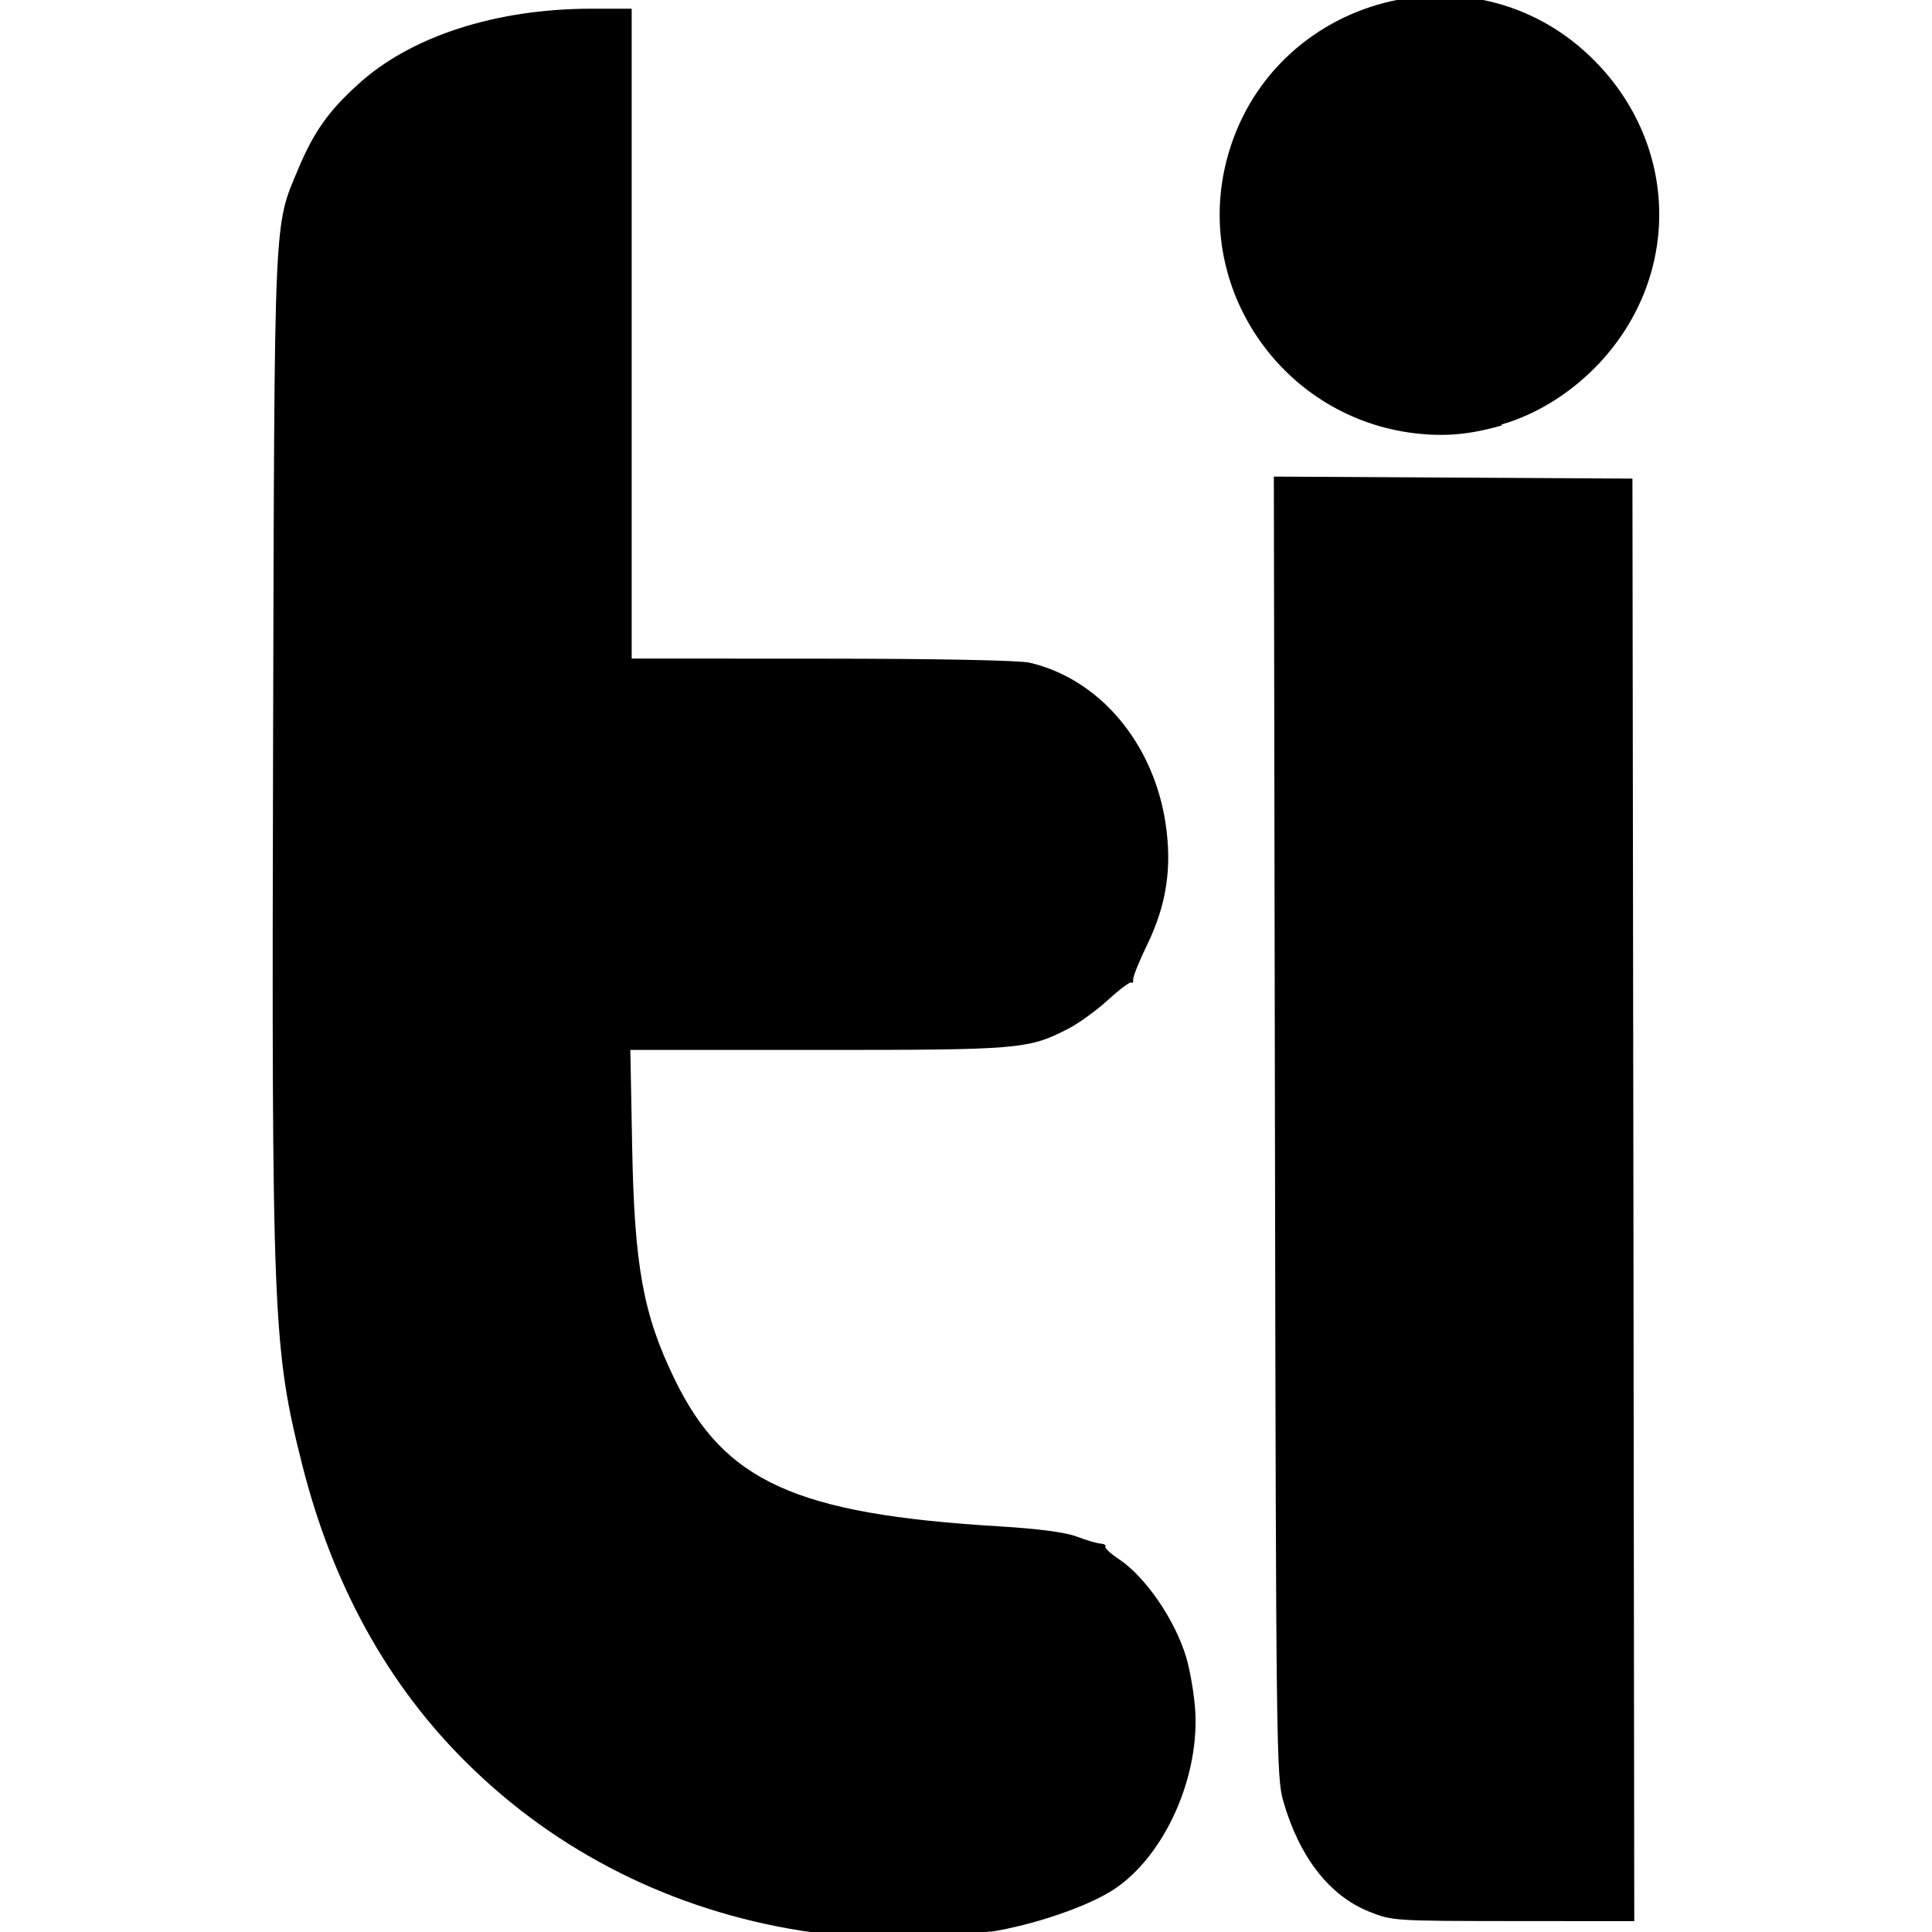 <svg width="32" height="32" version="1.1" viewBox="0 0 132 132" xml:space="preserve" xmlns="http://www.w3.org/2000/svg">
  <g transform="translate(-52.4 -129)">
    
      <path d="m155 158c2.45-0.705 4.84-2.22 6.72-4.24 5.53-5.97 5.37-14.8-0.365-20.6-8.37-8.47-22.8-4.23-25.3 7.43-1.81 8.56 4.17 16.9 12.9 18 2.11 0.261 3.85 0.111 6.04-0.52z"/>
      <path d="m164 211-0.067-49.3-24.5-0.138 0.075 44.4c0.072 42.4 0.097 44.5 0.57 46.1 1.09 3.8 3.14 6.45 5.85 7.54 1.56 0.635 1.71 0.645 9.86 0.651l8.27 0.006z"/>
      <path d="m120 261c3.04-0.478 6.75-1.75 8.52-2.92 3.5-2.32 5.93-7.82 5.52-12.5-0.091-1.05-0.353-2.53-0.582-3.31-0.765-2.58-2.78-5.53-4.62-6.75-0.562-0.372-0.973-0.755-0.913-0.852 0.06-0.097-0.091-0.189-0.335-0.206-0.244-0.017-0.979-0.233-1.63-0.48-0.776-0.293-2.62-0.535-5.29-0.696-13.9-0.837-18.8-3.05-22.2-10.1-2.13-4.39-2.73-7.7-2.88-15.9l-0.123-6.55h12.8c13.8 0 14.4-0.048 17.1-1.44 0.705-0.357 1.94-1.25 2.74-1.98 0.8-0.731 1.52-1.27 1.6-1.19s0.13-0.014 0.115-0.206c-0.015-0.192 0.406-1.24 0.936-2.33 1.34-2.75 1.73-5.3 1.28-8.31-0.82-5.51-4.52-9.89-9.28-11-0.729-0.167-6.24-0.275-14.2-0.279l-13-0.006v-44.4h-2.74c-6.54 0-12.4 1.89-16 5.21-1.97 1.79-2.98 3.21-4.03 5.71-1.7 4.06-1.63 2.57-1.73 39.1-0.103 39.5-0.021 41.5 2 49.5 2.06 8.16 5.84 15 11.2 20.3 6.18 6.14 14.1 10.1 22.9 11.5 3.16 0.488 9.96 0.507 13 0.036z"/>
    
  </g>
</svg>
